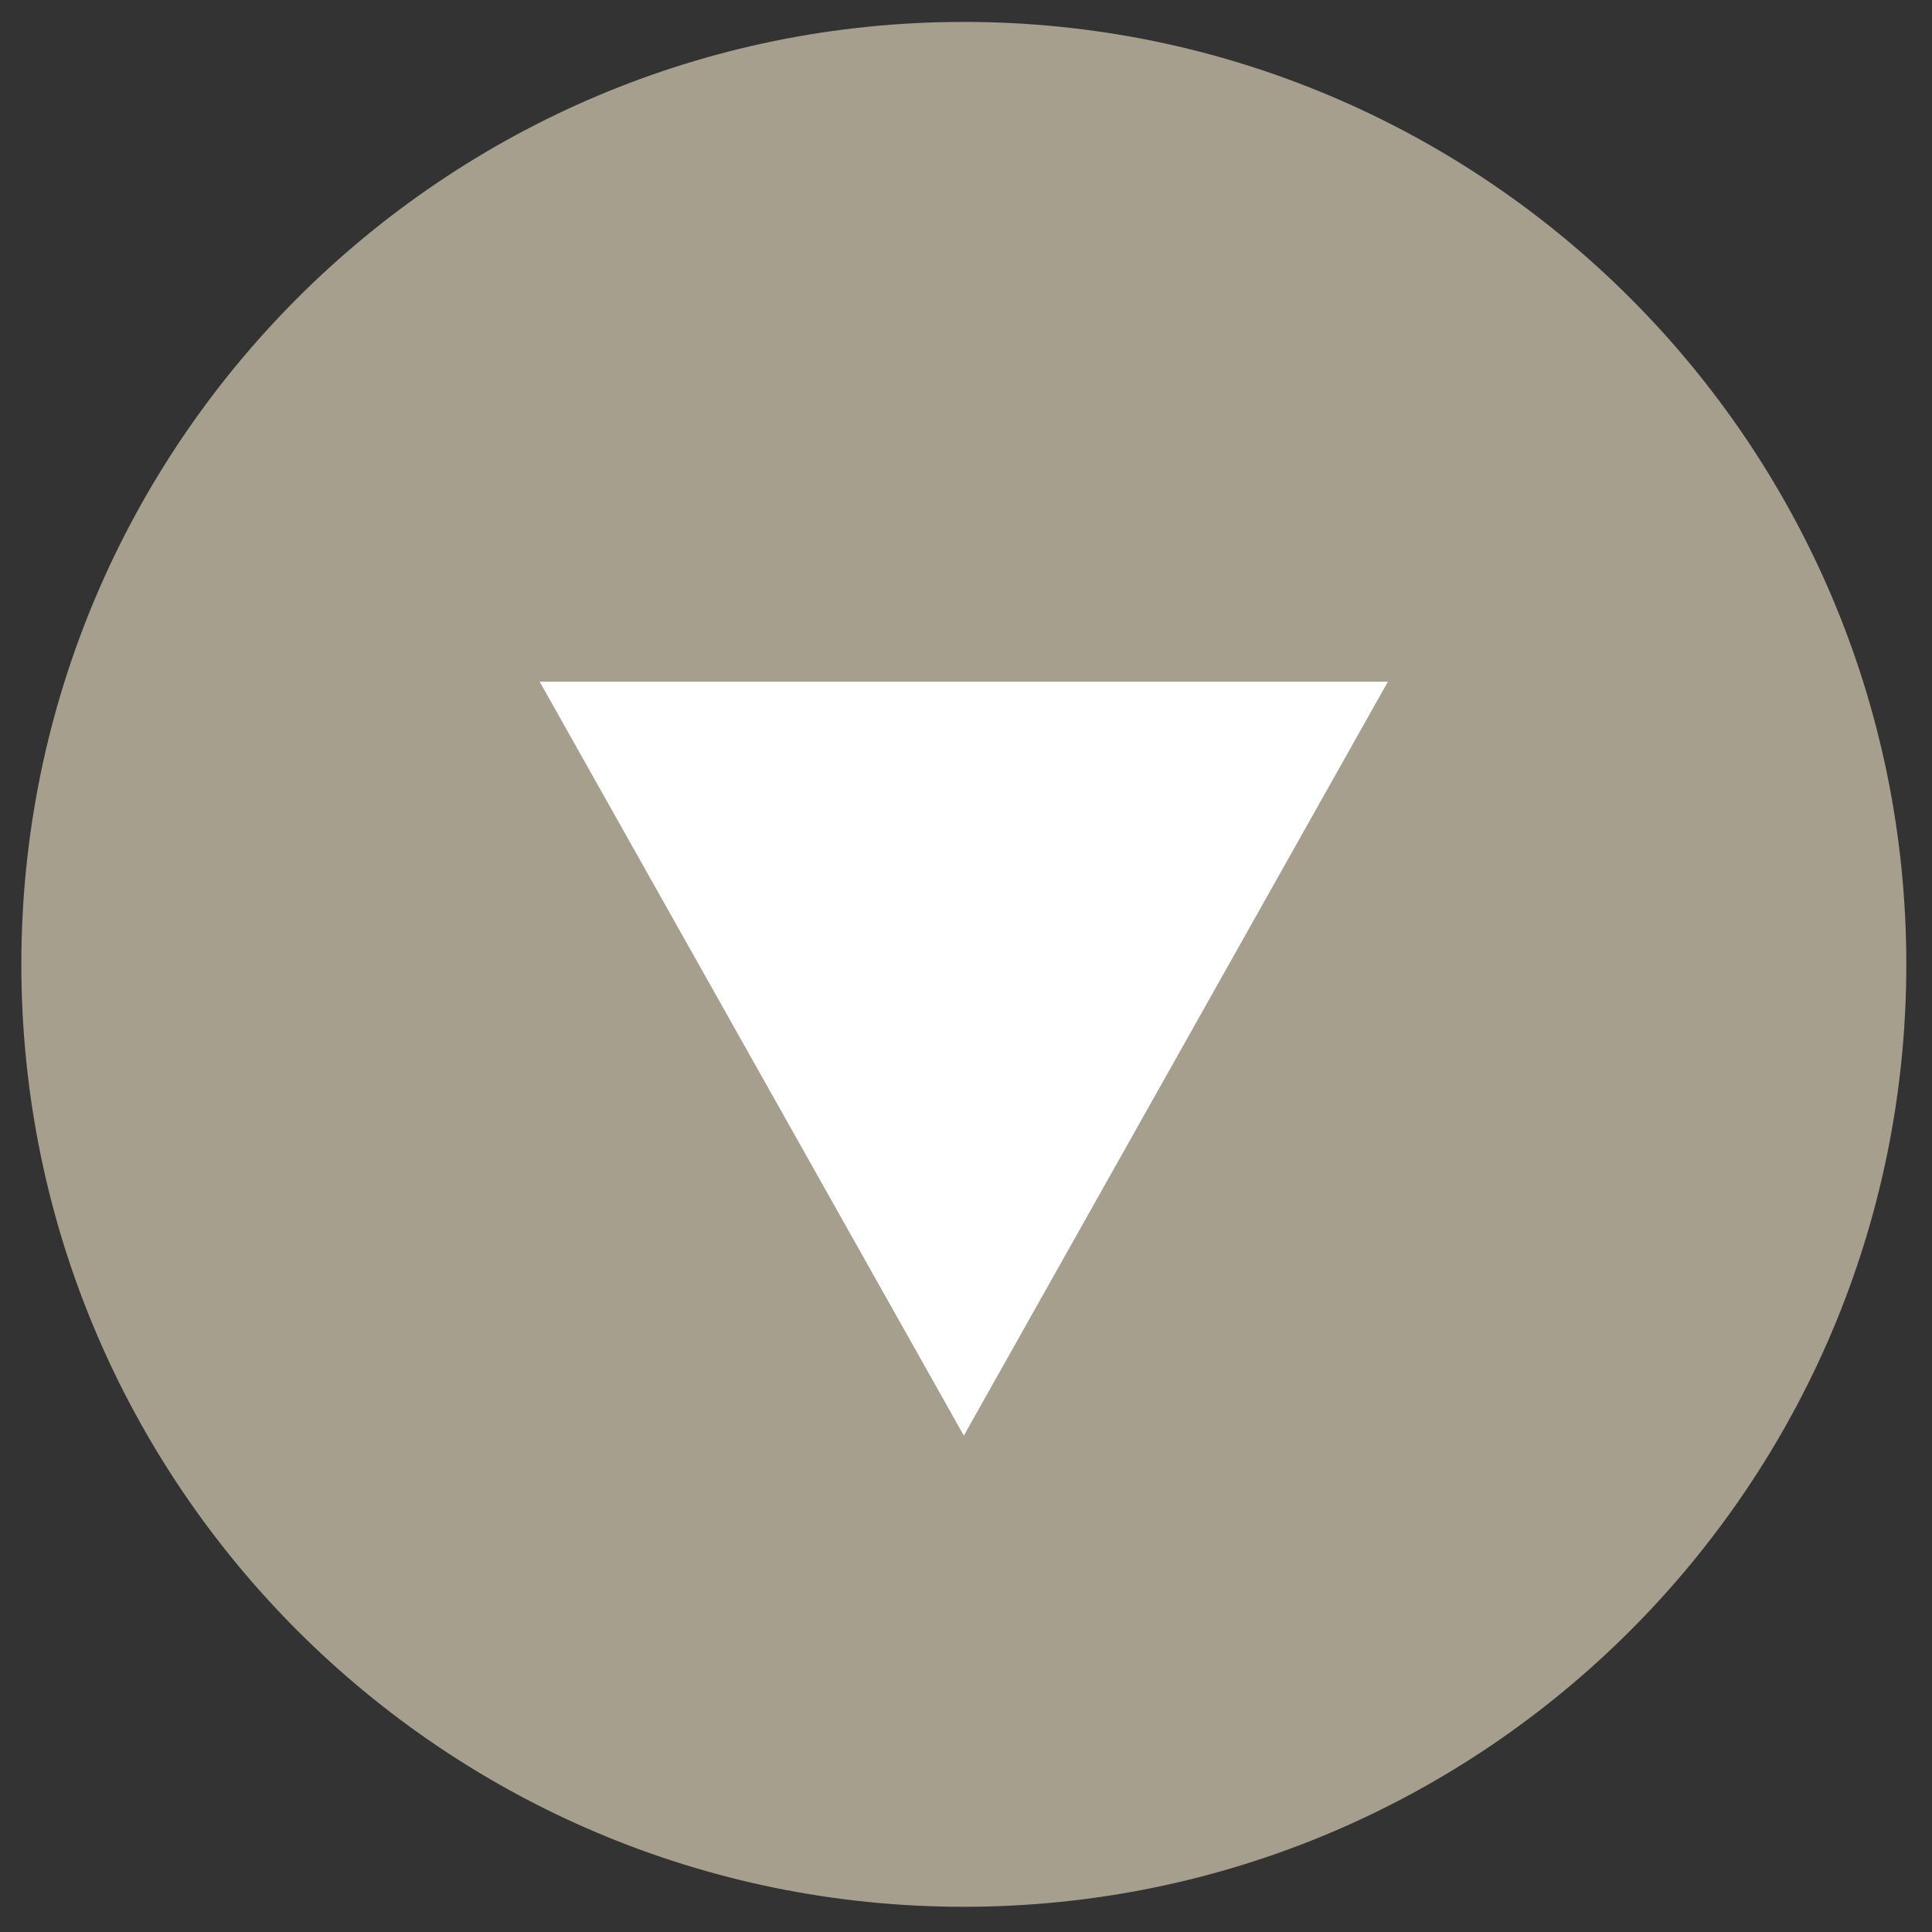 <svg xmlns="http://www.w3.org/2000/svg" xmlns:xlink="http://www.w3.org/1999/xlink" xmlns:a="http://ns.adobe.com/AdobeSVGViewerExtensions/3.0/" x="0px" y="0px" width="41px" height="41px" viewBox="-0.453 -0.465 41 41" xml:space="preserve"><rect x="-0.453" y="-0.465" width="41" height="41" fill="#333333" stroke="none"/><defs></defs><path fill="#A79F8D" d="M20.001,40C8.96,40,0,31.043,0,19.999C0,8.96,8.96,0,20.001,0s20.001,8.96,20.001,19.999 C40.002,31.043,31.042,40,20.001,40z"></path><polygon fill="#FFFFFF" points="29,14.002 20.001,30.001 11,14.002 "></polygon></svg>